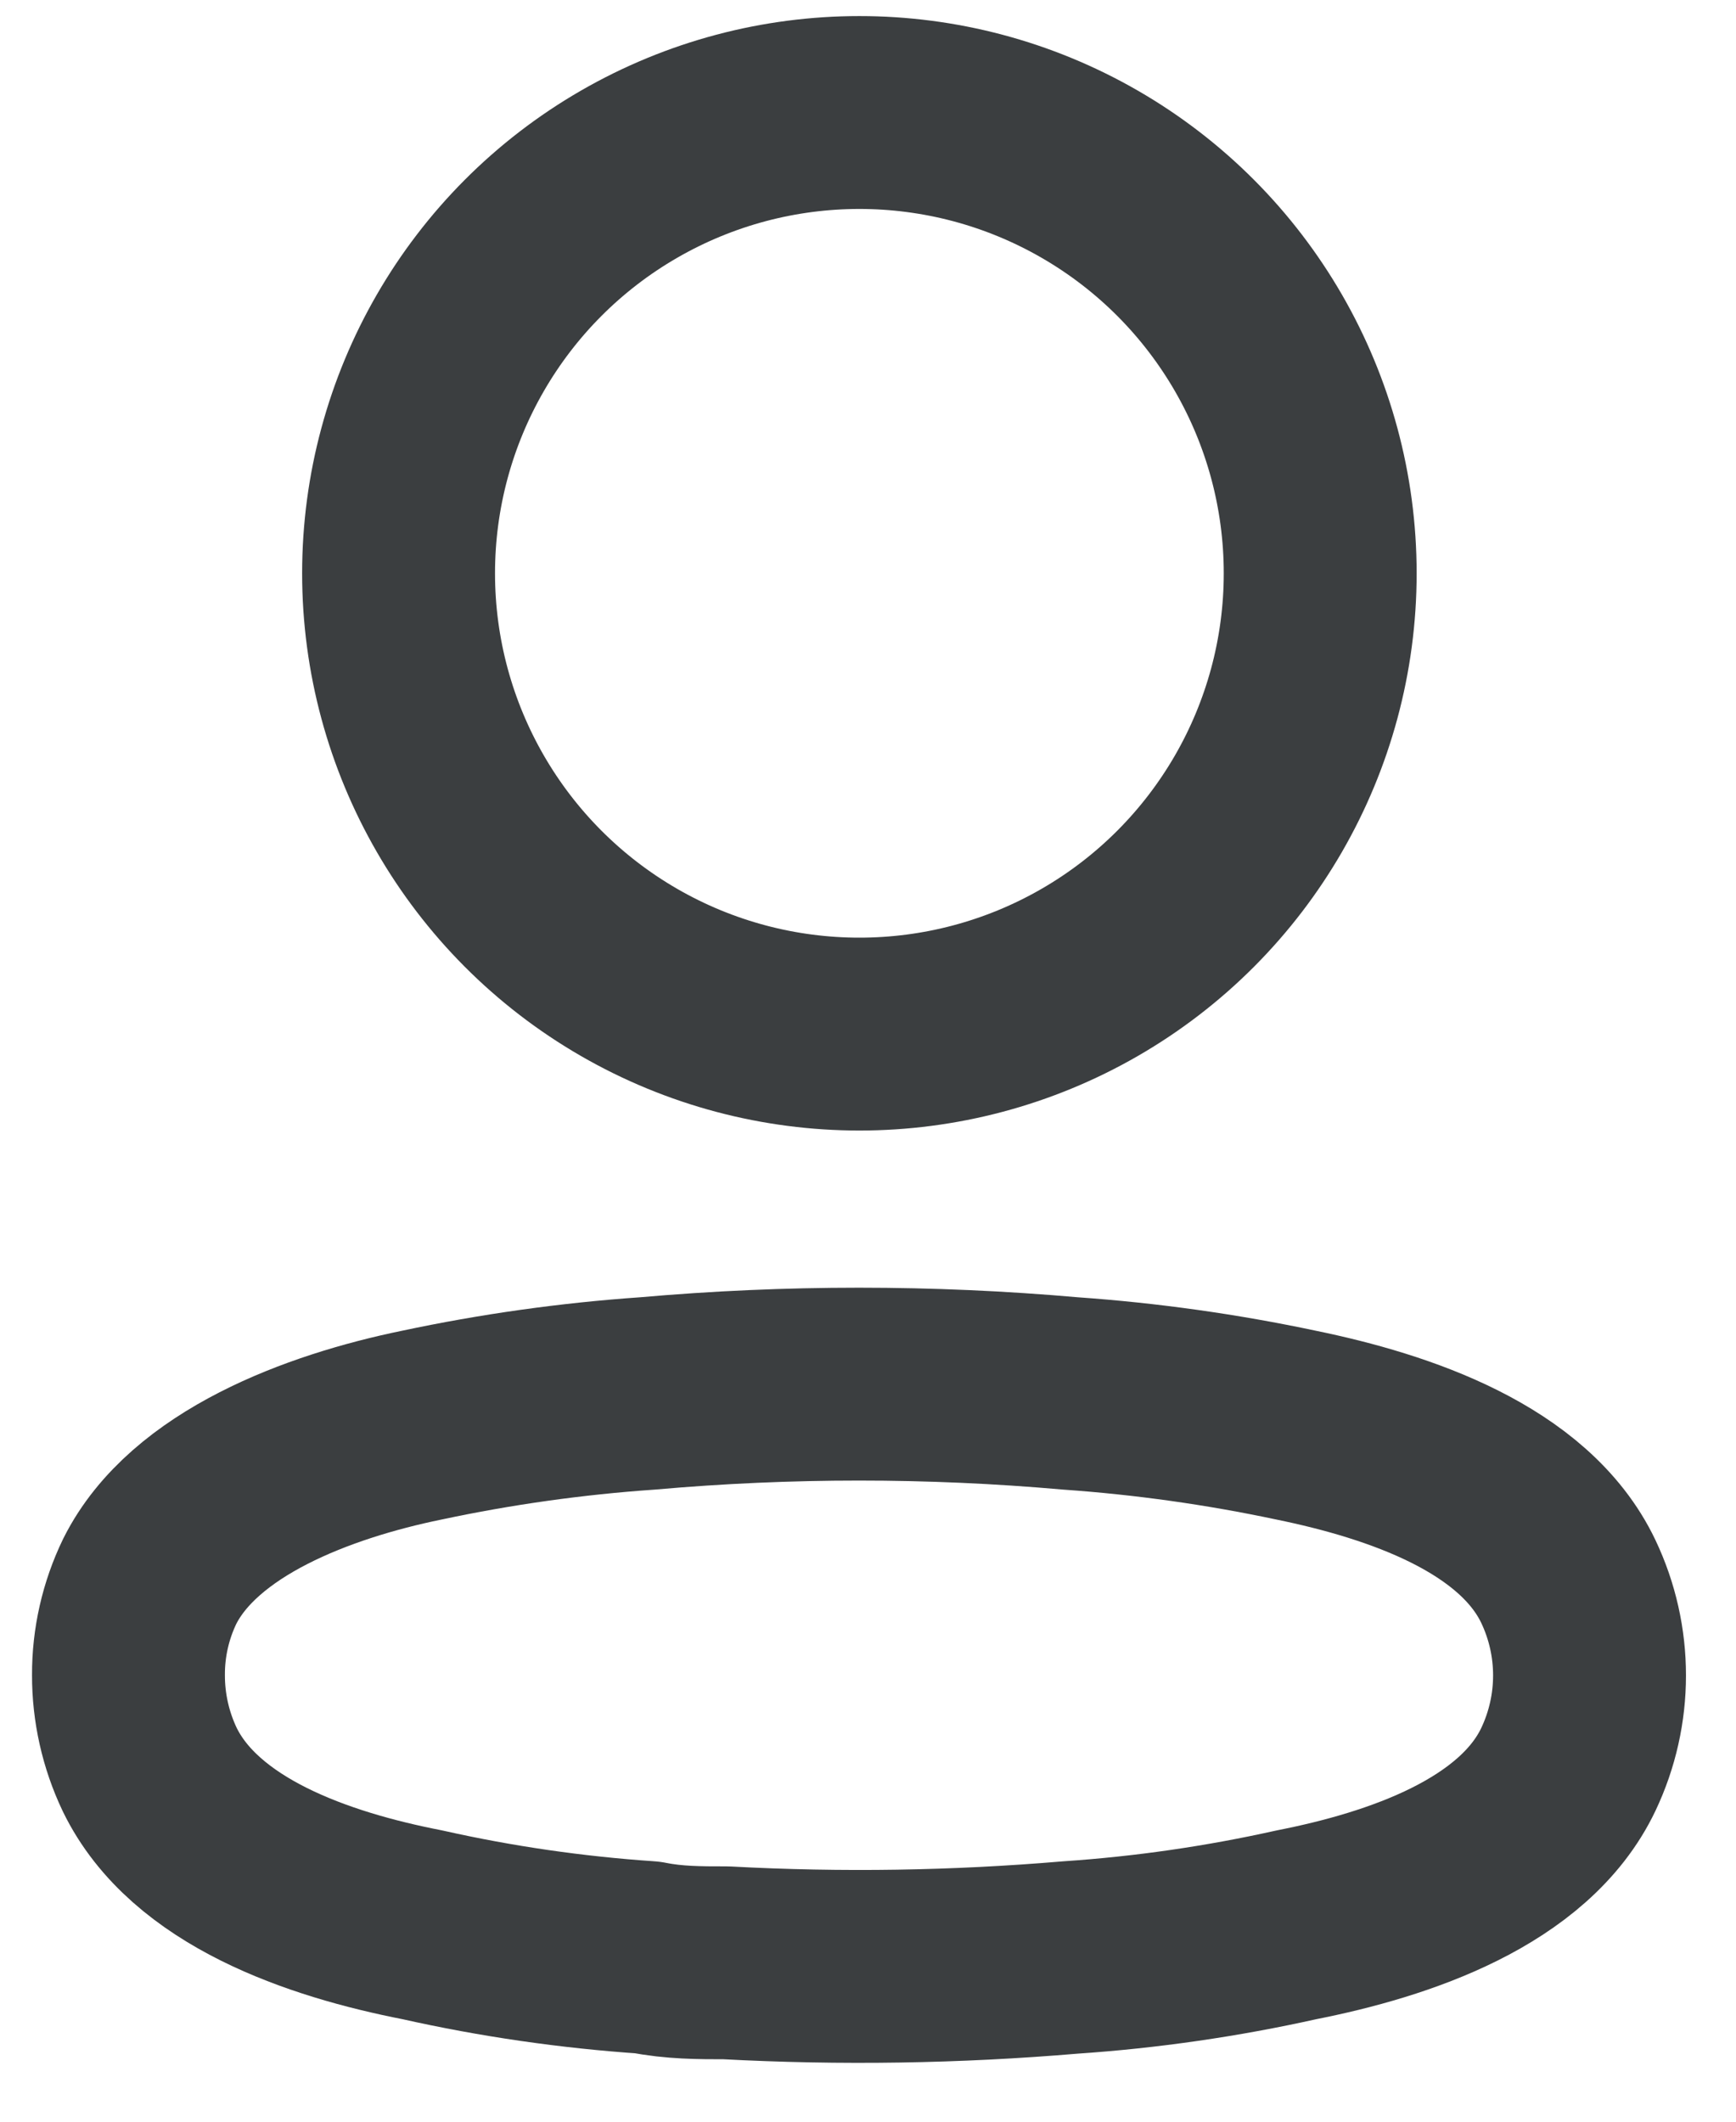 <svg width="27" height="33" viewBox="0 0 27 33" fill="none" xmlns="http://www.w3.org/2000/svg">
<ellipse cx="13.366" cy="8.917" rx="7.167" ry="7.167" stroke="#3B3E40" stroke-width="3" stroke-linecap="round" stroke-linejoin="round"/>
<path fill-rule="evenodd" clip-rule="evenodd" d="M1.998 26.053C1.996 25.549 2.109 25.051 2.328 24.597C3.014 23.224 4.95 22.497 6.556 22.167C7.715 21.92 8.89 21.755 10.071 21.673C12.259 21.48 14.46 21.48 16.648 21.673C17.83 21.756 19.004 21.921 20.163 22.167C21.769 22.497 23.705 23.156 24.392 24.597C24.832 25.522 24.832 26.596 24.392 27.522C23.705 28.963 21.769 29.622 20.163 29.938C19.006 30.196 17.831 30.366 16.648 30.446C14.867 30.597 13.078 30.625 11.293 30.529C10.881 30.529 10.483 30.529 10.071 30.446C8.893 30.366 7.723 30.197 6.57 29.938C4.95 29.622 3.028 28.963 2.328 27.522C2.11 27.063 1.997 26.561 1.998 26.053Z" stroke="#3B3E40" stroke-width="3" stroke-linecap="round" stroke-linejoin="round"/>
</svg>
